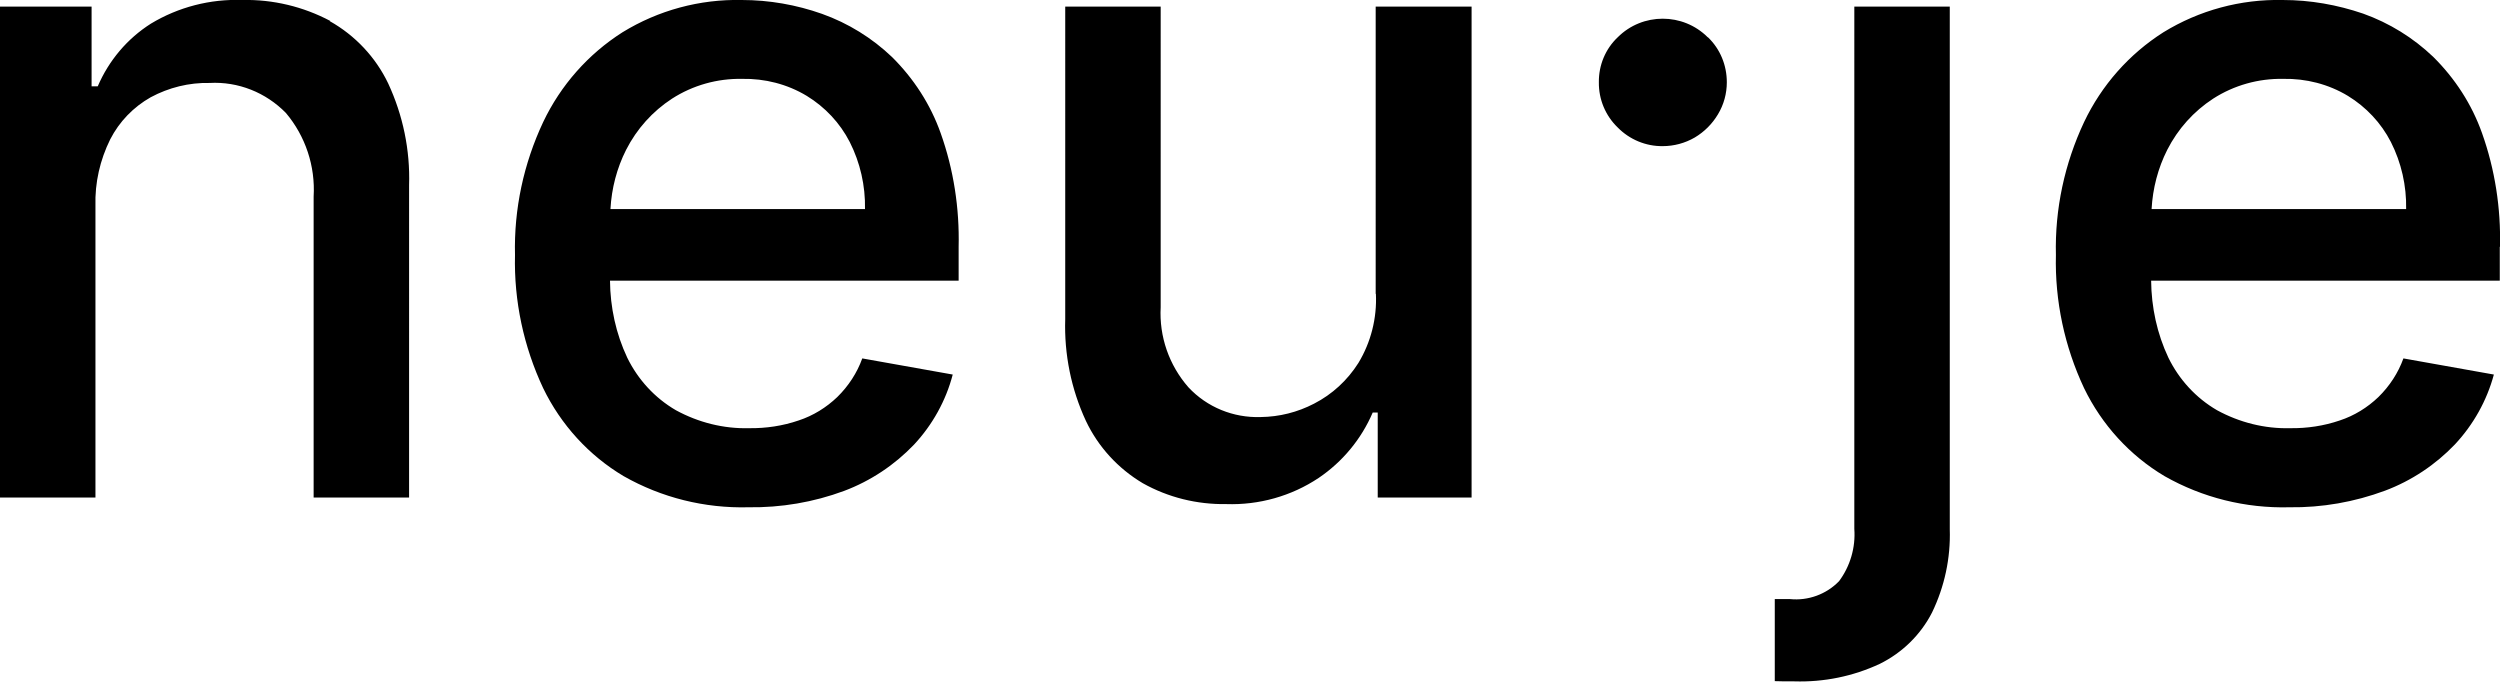 <?xml version="1.0" encoding="UTF-8"?><svg id="b" xmlns="http://www.w3.org/2000/svg" width="110" height="30" viewBox="0 0 110 30"><g id="c"><path d="M14.53,.92C13.34,.29,12.01-.03,10.66,0c-1.41-.05-2.81,.31-4.02,1.04-1.04,.66-1.85,1.62-2.34,2.76h-.27V.29H0V21.89H4.2V9.06c-.03-1.02,.2-2.02,.65-2.93,.4-.78,1.02-1.42,1.78-1.85,.8-.43,1.69-.65,2.59-.63,1.26-.07,2.48,.42,3.36,1.32,.86,1.02,1.3,2.34,1.22,3.68v13.24h4.2V8.15c.05-1.55-.27-3.08-.92-4.48-.55-1.15-1.45-2.11-2.57-2.74Zm24.72,1.59c-.88-.84-1.93-1.49-3.08-1.9C35.04,.21,33.84,0,32.64,0c-1.85-.04-3.67,.45-5.25,1.42-1.51,.96-2.72,2.33-3.49,3.95-.86,1.83-1.29,3.83-1.24,5.85-.05,2.02,.38,4.03,1.24,5.86,.78,1.61,2.01,2.96,3.54,3.87,1.67,.95,3.57,1.42,5.49,1.37,1.44,.02,2.86-.22,4.21-.72,1.17-.44,2.22-1.14,3.08-2.04,.81-.87,1.4-1.93,1.7-3.08l-3.98-.71c-.23,.64-.61,1.22-1.1,1.7-.48,.46-1.06,.82-1.7,1.03-.7,.24-1.44,.35-2.18,.34-1.12,.03-2.23-.25-3.22-.79-.93-.54-1.67-1.35-2.14-2.31-.5-1.06-.75-2.22-.76-3.39h15.34v-1.49c.04-1.7-.22-3.4-.79-5-.45-1.27-1.19-2.41-2.15-3.36Zm-12.39,6.69c.05-.91,.28-1.8,.69-2.61,.47-.92,1.16-1.69,2.02-2.25,.92-.59,1.99-.89,3.08-.87,1-.02,1.99,.23,2.85,.75,.8,.49,1.46,1.19,1.89,2.03,.46,.91,.69,1.92,.67,2.95h-11.21Zm33.68,3.73h0c.05,1.07-.22,2.13-.77,3.04-.48,.76-1.15,1.38-1.95,1.79-.73,.38-1.53,.58-2.35,.59-1.2,.04-2.36-.43-3.18-1.31-.85-.97-1.29-2.23-1.22-3.52V.29h-4.2V14.04c-.05,1.54,.26,3.08,.91,4.48,.54,1.14,1.41,2.09,2.5,2.74,1.12,.63,2.39,.94,3.67,.92,1.44,.05,2.87-.35,4.07-1.15,1.05-.71,1.88-1.71,2.38-2.88h.22v3.74h4.13V.29h-4.22V12.93ZM75.14,1.64c-1.09-1.09-2.87-1.09-3.96,0-.54,.51-.84,1.23-.83,1.98-.01,.75,.29,1.47,.83,1.99,.52,.53,1.24,.83,1.98,.82h0c.49,0,.98-.13,1.41-.38,.42-.25,.77-.6,1.02-1.02,.26-.43,.39-.92,.39-1.41,0-.75-.29-1.46-.83-1.98,0,0,0,0,0,0Zm6.45,21.63c.06,.82-.18,1.64-.67,2.3-.56,.58-1.36,.87-2.16,.79h-.67v3.61c.15,0,.29,.01,.43,.01h.43c1.3,.04,2.58-.22,3.76-.77,.99-.49,1.8-1.28,2.3-2.26,.55-1.14,.82-2.39,.78-3.66V.29h-4.2V23.27Zm28.41-12.41c.04-1.7-.22-3.4-.79-5-.45-1.27-1.19-2.41-2.15-3.36-.88-.84-1.93-1.49-3.08-1.9C102.84,.21,101.65,0,100.44,0c-1.85-.04-3.67,.45-5.25,1.42-1.51,.96-2.72,2.33-3.49,3.95-.86,1.83-1.29,3.83-1.24,5.85-.05,2.02,.38,4.03,1.24,5.86,.78,1.61,2.01,2.96,3.54,3.87,1.67,.95,3.57,1.42,5.49,1.37h0c1.44,.02,2.86-.23,4.21-.73,1.17-.44,2.22-1.14,3.08-2.04,.81-.87,1.4-1.92,1.71-3.07l-3.98-.71c-.23,.64-.61,1.22-1.1,1.7-.48,.46-1.06,.82-1.7,1.03-.7,.24-1.44,.35-2.18,.34-1.12,.03-2.23-.25-3.22-.79-.93-.54-1.67-1.35-2.14-2.31-.5-1.06-.75-2.22-.76-3.39h15.34v-1.49Zm-15.33-1.66c.05-.91,.28-1.8,.69-2.61,.47-.92,1.16-1.69,2.02-2.25,.92-.59,1.99-.89,3.08-.87,1-.02,1.99,.23,2.85,.75,.8,.49,1.46,1.19,1.89,2.03,.46,.91,.69,1.92,.67,2.95h-11.21Z"/></g></svg>